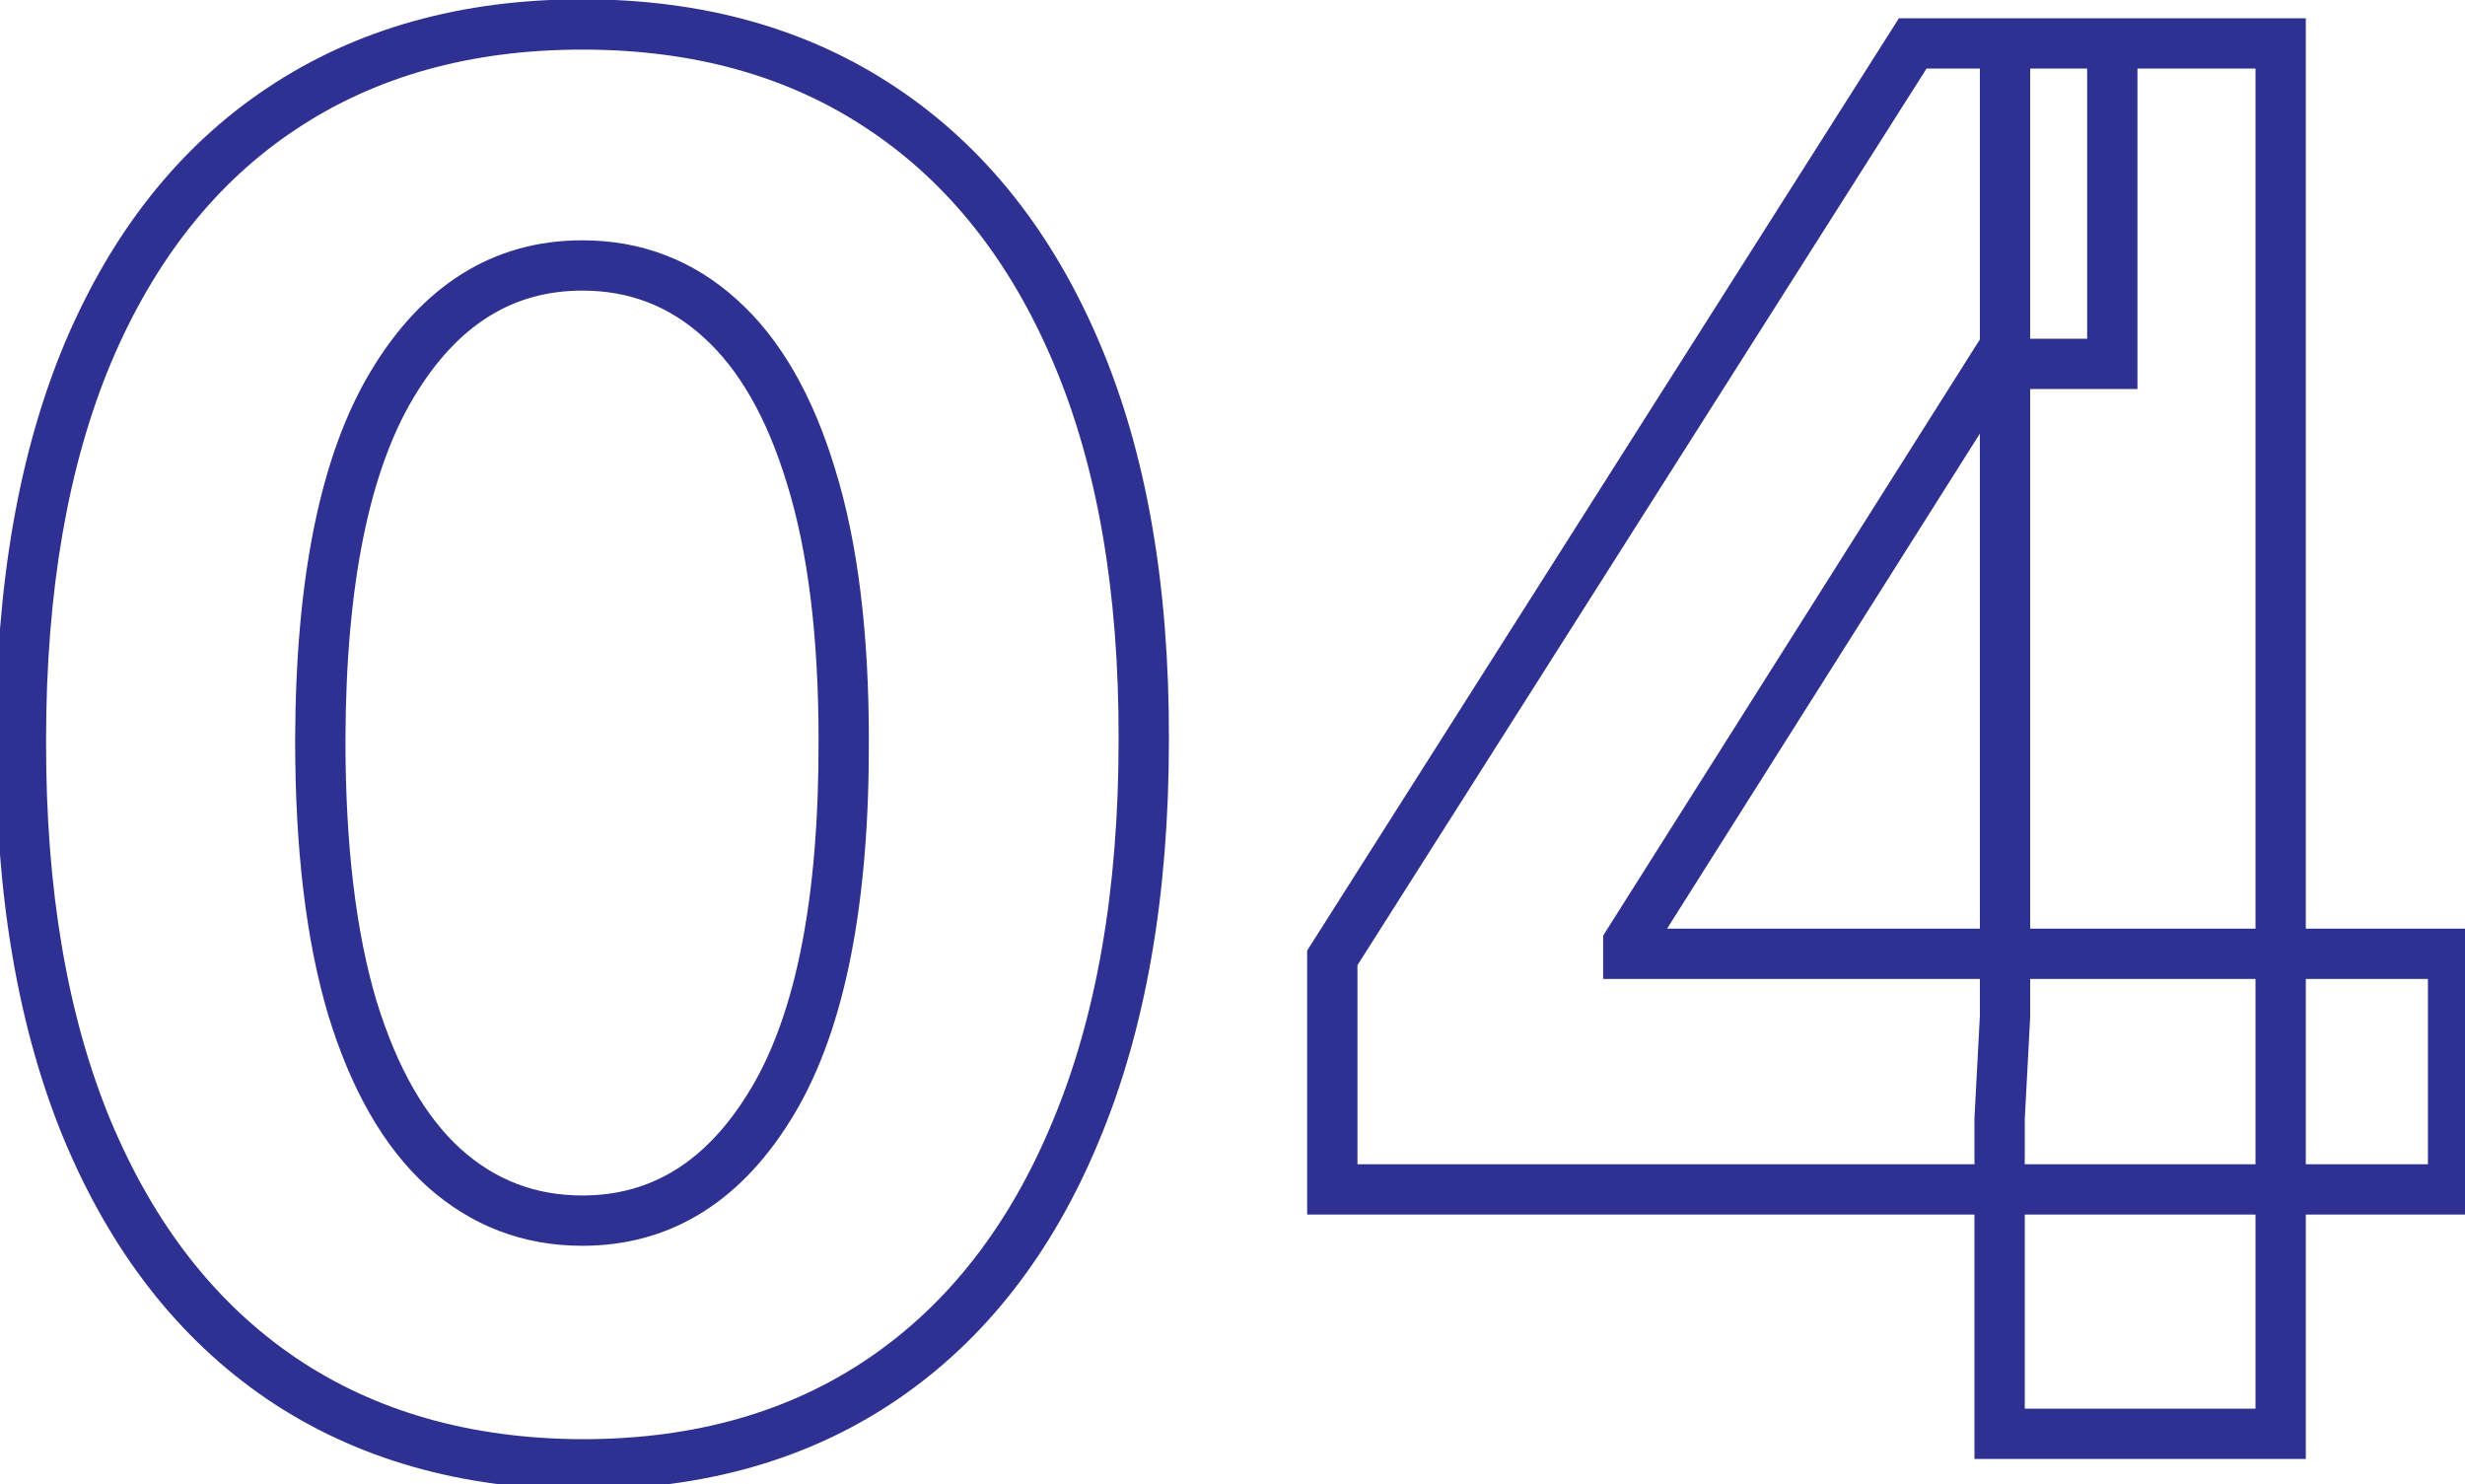 <svg width="98" height="59" viewBox="0 0 98 59" fill="none" xmlns="http://www.w3.org/2000/svg">
<mask id="path-1-outside-1_4172_10096" maskUnits="userSpaceOnUse" x="-1" y="-1" width="100" height="61" fill="black">
<rect fill="white" x="-1" y="-1" width="100" height="61"/>
<path d="M23.152 58.215C18.51 58.197 14.516 57.054 11.169 54.787C7.84 52.52 5.277 49.236 3.477 44.936C1.696 40.636 0.814 35.463 0.832 29.418C0.832 23.39 1.723 18.253 3.504 14.007C5.303 9.761 7.867 6.531 11.196 4.318C14.543 2.087 18.528 0.972 23.152 0.972C27.776 0.972 31.752 2.087 35.081 4.318C38.428 6.549 41.001 9.788 42.8 14.034C44.599 18.262 45.49 23.39 45.472 29.418C45.472 35.481 44.572 40.663 42.773 44.963C40.992 49.263 38.437 52.547 35.108 54.814C31.779 57.081 27.794 58.215 23.152 58.215ZM23.152 48.526C26.319 48.526 28.847 46.933 30.736 43.749C32.625 40.564 33.561 35.787 33.543 29.418C33.543 25.225 33.111 21.735 32.247 18.946C31.401 16.157 30.196 14.061 28.631 12.658C27.083 11.254 25.257 10.553 23.152 10.553C20.003 10.553 17.484 12.127 15.595 15.276C13.706 18.424 12.752 23.138 12.734 29.418C12.734 33.664 13.157 37.208 14.003 40.051C14.867 42.876 16.081 44.999 17.646 46.42C19.212 47.824 21.047 48.526 23.152 48.526ZM52.968 47.284V38.081L76.043 1.727H83.978V14.466H79.282L64.735 37.487V37.919H97.526V47.284H52.968ZM79.498 57V44.477L79.713 40.402V1.727H90.671V57H79.498Z"/>
</mask>
<path d="M23.152 58.215L23.148 59.215H23.152V58.215ZM11.169 54.787L10.606 55.613L10.608 55.615L11.169 54.787ZM3.477 44.936L2.553 45.319L2.555 45.322L3.477 44.936ZM0.832 29.418L1.832 29.421V29.418H0.832ZM3.504 14.007L2.583 13.617L2.582 13.62L3.504 14.007ZM11.196 4.318L11.75 5.151L11.751 5.15L11.196 4.318ZM35.081 4.318L34.524 5.149L34.526 5.15L35.081 4.318ZM42.8 14.034L41.879 14.424L41.88 14.426L42.8 14.034ZM45.472 29.418L44.472 29.415V29.418H45.472ZM42.773 44.963L41.85 44.577L41.849 44.58L42.773 44.963ZM35.108 54.814L35.671 55.64L35.108 54.814ZM30.736 43.749L31.596 44.259L30.736 43.749ZM33.543 29.418H32.543L32.543 29.42L33.543 29.418ZM32.247 18.946L31.29 19.236L31.292 19.242L32.247 18.946ZM28.631 12.658L27.959 13.398L27.963 13.402L28.631 12.658ZM15.595 15.276L14.738 14.761L15.595 15.276ZM12.734 29.418L11.734 29.415V29.418H12.734ZM14.003 40.051L13.044 40.336L13.046 40.343L14.003 40.051ZM17.646 46.42L16.974 47.161L16.979 47.165L17.646 46.42ZM23.156 57.215C18.682 57.197 14.889 56.099 11.73 53.959L10.608 55.615C14.143 58.009 18.338 59.196 23.148 59.215L23.156 57.215ZM11.732 53.96C8.587 51.819 6.136 48.7 4.4 44.55L2.555 45.322C4.417 49.772 7.094 53.221 10.606 55.613L11.732 53.96ZM4.401 44.553C2.683 40.406 1.815 35.371 1.832 29.421L-0.168 29.415C-0.186 35.555 0.709 40.866 2.553 45.319L4.401 44.553ZM1.832 29.418C1.832 23.484 2.71 18.486 4.426 14.394L2.582 13.62C0.736 18.02 -0.168 23.296 -0.168 29.418H1.832ZM4.425 14.397C6.16 10.303 8.608 7.24 11.75 5.151L10.642 3.485C7.127 5.823 4.447 9.219 2.584 13.617L4.425 14.397ZM11.751 5.15C14.909 3.044 18.695 1.972 23.152 1.972V-0.028C18.361 -0.028 14.176 1.13 10.641 3.486L11.751 5.15ZM23.152 1.972C27.609 1.972 31.385 3.044 34.524 5.149L35.638 3.488C32.12 1.13 27.943 -0.028 23.152 -0.028V1.972ZM34.526 5.15C37.687 7.258 40.145 10.331 41.879 14.424L43.721 13.644C41.856 9.245 39.168 5.841 35.636 3.486L34.526 5.15ZM41.88 14.426C43.612 18.497 44.489 23.483 44.472 29.415L46.472 29.421C46.49 23.298 45.586 18.028 43.72 13.643L41.88 14.426ZM44.472 29.418C44.472 35.386 43.585 40.43 41.85 44.577L43.695 45.349C45.559 40.896 46.472 35.576 46.472 29.418H44.472ZM41.849 44.58C40.13 48.729 37.689 51.846 34.545 53.987L35.671 55.64C39.184 53.248 41.853 49.797 43.697 45.346L41.849 44.58ZM34.545 53.987C31.407 56.125 27.625 57.215 23.152 57.215V59.215C27.963 59.215 32.152 58.037 35.671 55.64L34.545 53.987ZM23.152 49.526C26.737 49.526 29.563 47.686 31.596 44.259L29.876 43.238C28.131 46.18 25.9 47.526 23.152 47.526V49.526ZM31.596 44.259C33.622 40.844 34.561 35.851 34.543 29.415L32.543 29.42C32.56 35.723 31.628 40.284 29.876 43.238L31.596 44.259ZM34.543 29.418C34.543 25.165 34.105 21.567 33.202 18.65L31.292 19.242C32.116 21.903 32.543 25.286 32.543 29.418H34.543ZM33.204 18.656C32.325 15.757 31.043 13.477 29.298 11.913L27.963 13.402C29.349 14.645 30.478 16.558 31.29 19.236L33.204 18.656ZM29.302 11.917C27.57 10.345 25.503 9.553 23.152 9.553V11.553C25.011 11.553 26.597 12.163 27.959 13.398L29.302 11.917ZM23.152 9.553C19.588 9.553 16.772 11.37 14.738 14.761L16.453 15.79C18.197 12.883 20.419 11.553 23.152 11.553V9.553ZM14.738 14.761C12.711 18.139 11.753 23.068 11.734 29.415L13.734 29.421C13.752 23.209 14.701 18.71 16.453 15.79L14.738 14.761ZM11.734 29.418C11.734 33.722 12.162 37.37 13.044 40.336L14.961 39.766C14.152 37.046 13.734 33.605 13.734 29.418H11.734ZM13.046 40.343C13.943 43.275 15.233 45.58 16.974 47.161L18.319 45.68C16.929 44.419 15.79 42.477 14.959 39.759L13.046 40.343ZM16.979 47.165C18.728 48.733 20.801 49.526 23.152 49.526V47.526C21.293 47.526 19.695 46.915 18.314 45.676L16.979 47.165ZM52.968 47.284H51.968V48.284H52.968V47.284ZM52.968 38.081L52.123 37.545L51.968 37.79V38.081H52.968ZM76.043 1.727V0.727H75.493L75.199 1.191L76.043 1.727ZM83.978 1.727H84.978V0.727H83.978V1.727ZM83.978 14.466V15.466H84.978V14.466H83.978ZM79.282 14.466V13.466H78.731L78.436 13.932L79.282 14.466ZM64.735 37.487L63.889 36.953L63.735 37.198V37.487H64.735ZM64.735 37.919H63.735V38.919H64.735V37.919ZM97.526 37.919H98.526V36.919H97.526V37.919ZM97.526 47.284V48.284H98.526V47.284H97.526ZM79.498 57H78.498V58H79.498V57ZM79.498 44.477L78.499 44.424L78.498 44.451V44.477H79.498ZM79.713 40.402L80.712 40.455L80.713 40.428V40.402H79.713ZM79.713 1.727V0.727H78.713V1.727H79.713ZM90.671 1.727H91.671V0.727H90.671V1.727ZM90.671 57V58H91.671V57H90.671ZM53.968 47.284V38.081H51.968V47.284H53.968ZM53.812 38.617L76.887 2.263L75.199 1.191L52.123 37.545L53.812 38.617ZM76.043 2.727H83.978V0.727H76.043V2.727ZM82.978 1.727V14.466H84.978V1.727H82.978ZM83.978 13.466H79.282V15.466H83.978V13.466ZM78.436 13.932L63.889 36.953L65.58 38.021L80.127 15L78.436 13.932ZM63.735 37.487V37.919H65.735V37.487H63.735ZM64.735 38.919H97.526V36.919H64.735V38.919ZM96.526 37.919V47.284H98.526V37.919H96.526ZM97.526 46.284H52.968V48.284H97.526V46.284ZM80.498 57V44.477H78.498V57H80.498ZM80.496 44.53L80.712 40.455L78.715 40.349L78.499 44.424L80.496 44.53ZM80.713 40.402V1.727H78.713V40.402H80.713ZM79.713 2.727H90.671V0.727H79.713V2.727ZM89.671 1.727V57H91.671V1.727H89.671ZM90.671 56H79.498V58H90.671V56Z" fill="#2E3192" mask="url(#path-1-outside-1_4172_10096)"/>
</svg>
